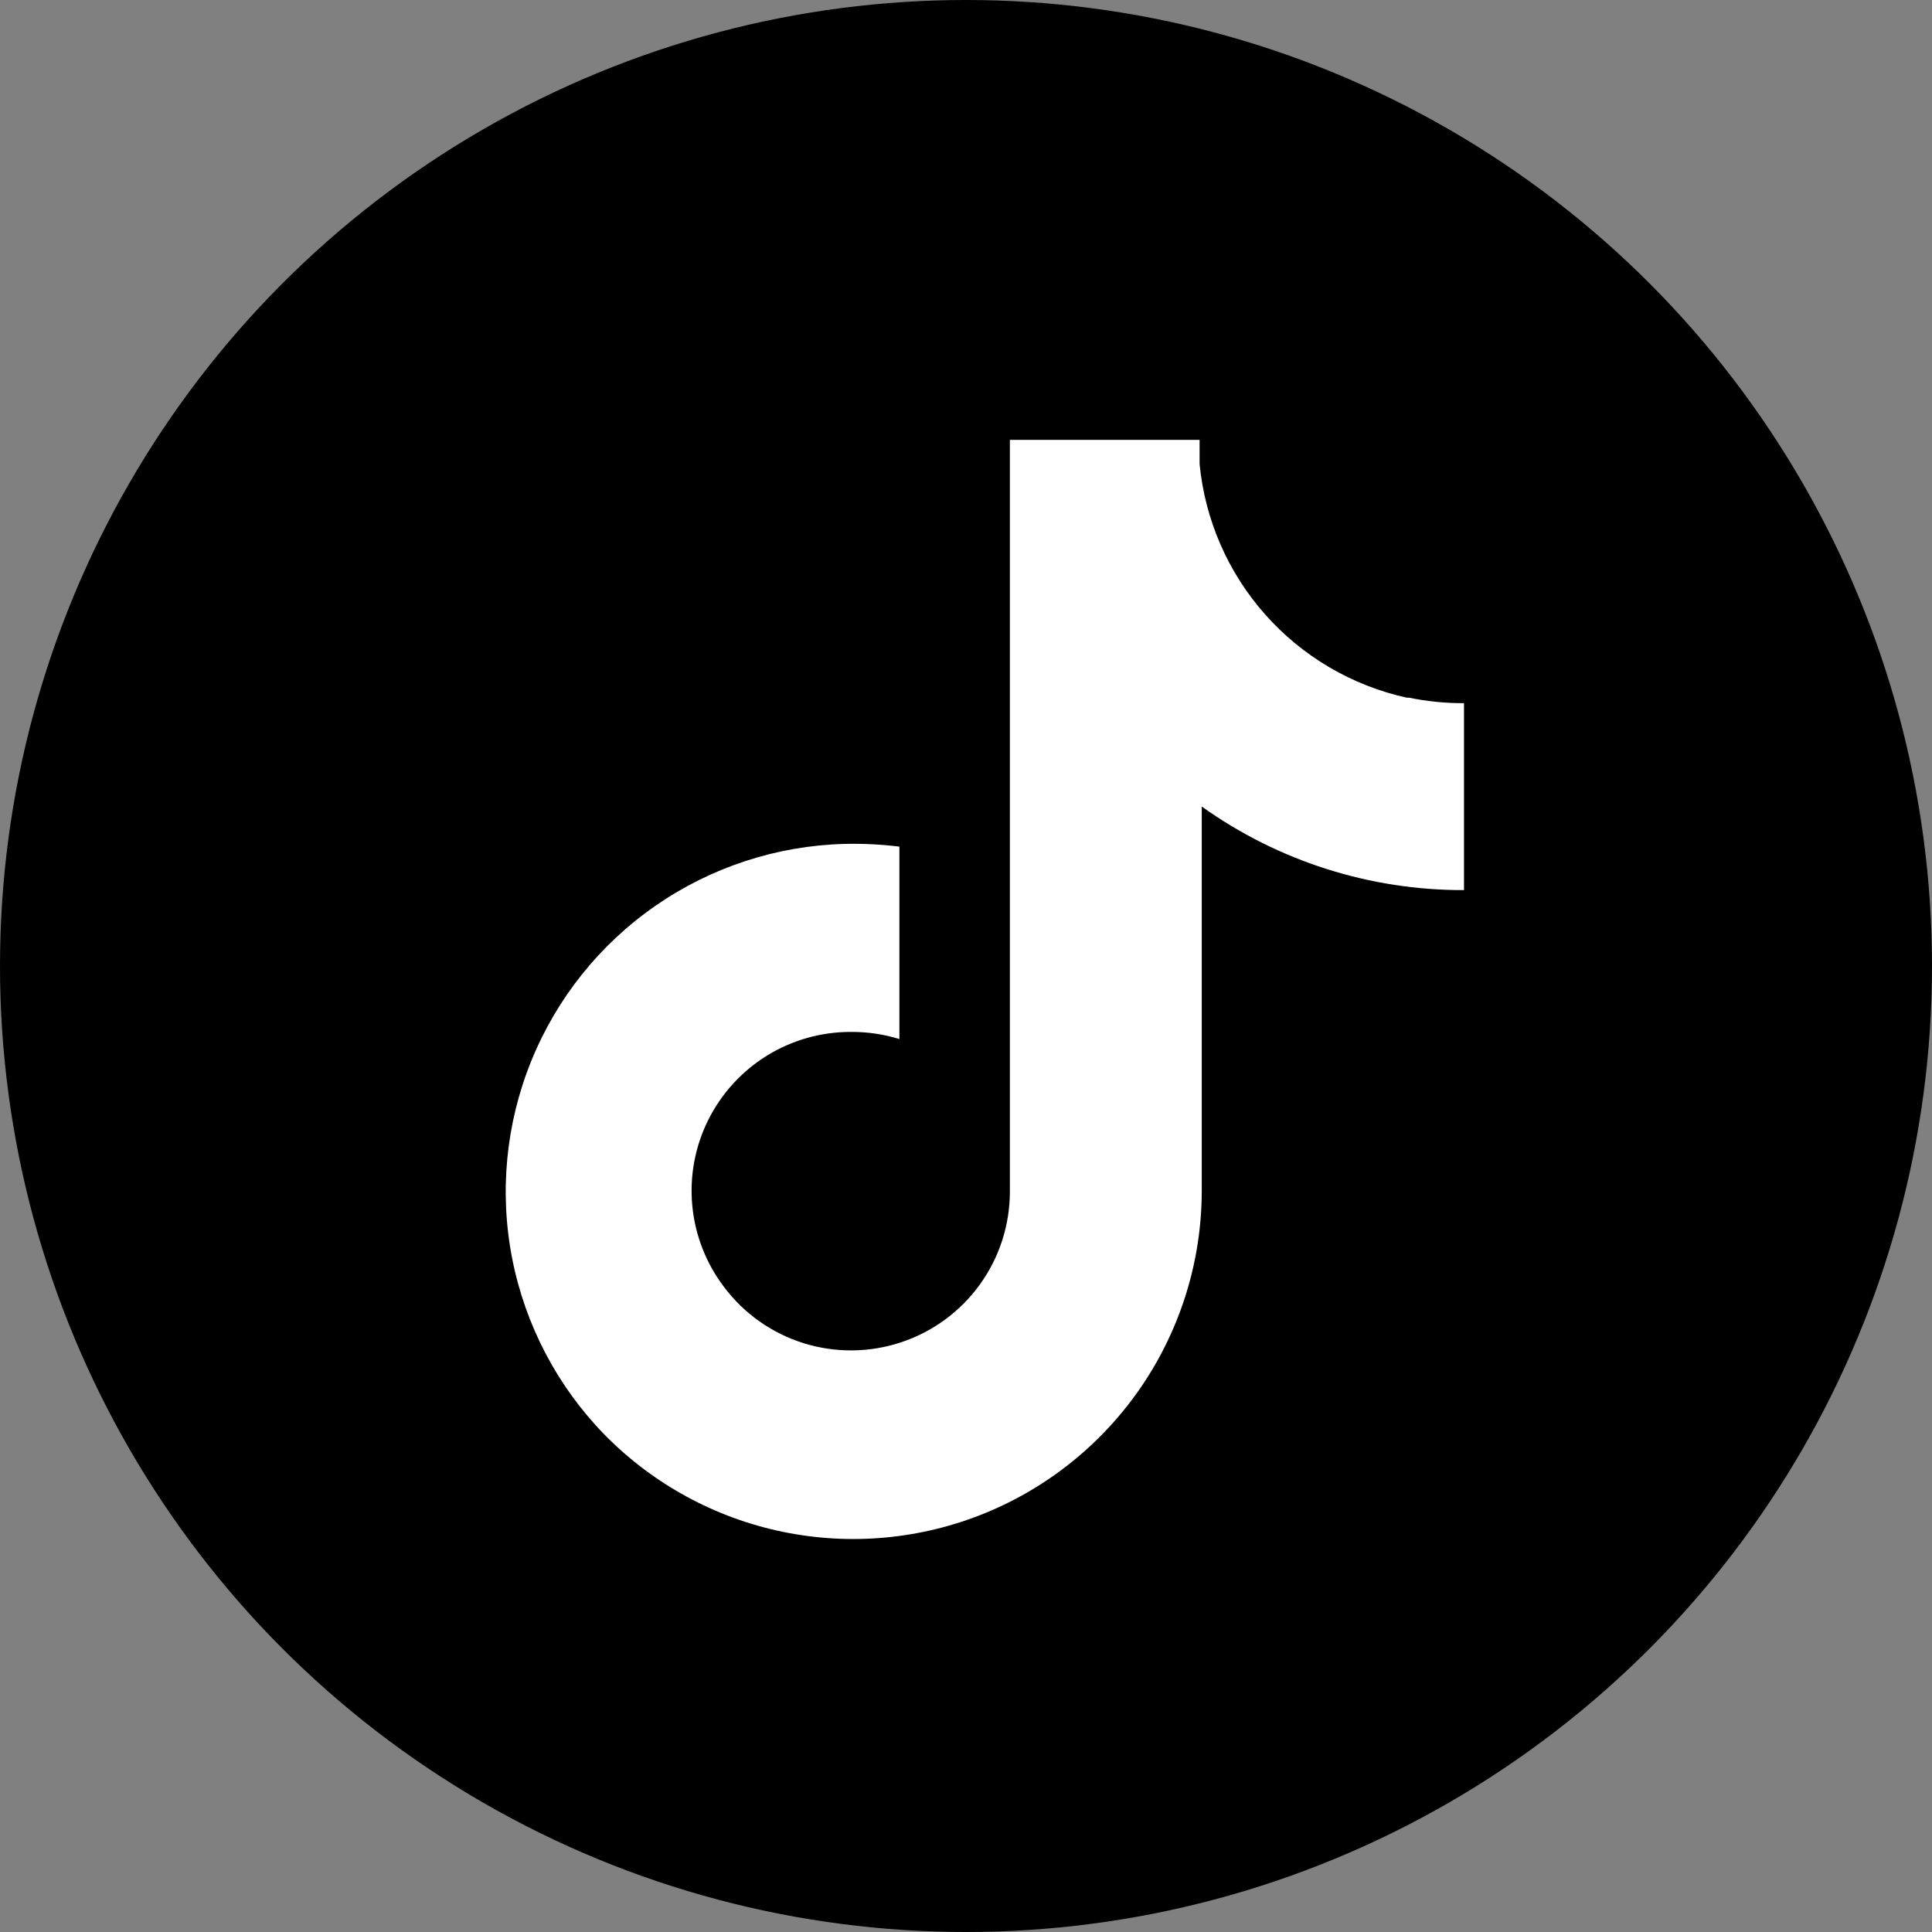 <svg width="42" height="42" viewBox="0 0 42 42" fill="none" xmlns="http://www.w3.org/2000/svg">
<rect x="0" y="0" width="42" height="42" fill="#808080" stroke="none"/>
<circle cx="21" cy="21" r="21" fill="black"/>
<path d="M30.583 15.167C29.392 14.905 28.314 14.272 27.505 13.36C26.695 12.447 26.196 11.302 26.078 10.087V9.562H21.954V25.899C21.955 26.624 21.728 27.331 21.305 27.919C20.882 28.508 20.284 28.948 19.596 29.178C18.909 29.408 18.167 29.416 17.474 29.201C16.782 28.985 16.175 28.558 15.74 27.978C15.35 27.465 15.111 26.854 15.05 26.212C14.989 25.57 15.109 24.924 15.396 24.348C15.684 23.771 16.127 23.285 16.675 22.947C17.224 22.609 17.856 22.431 18.5 22.433C18.857 22.431 19.212 22.483 19.552 22.588V18.405C19.156 18.356 18.756 18.336 18.357 18.346C16.886 18.385 15.459 18.852 14.249 19.691C13.04 20.529 12.102 21.701 11.549 23.065C10.996 24.428 10.852 25.923 11.136 27.367C11.42 28.811 12.118 30.14 13.146 31.193C14.2 32.264 15.548 32.998 17.019 33.301C18.491 33.604 20.019 33.463 21.41 32.896C22.801 32.328 23.992 31.36 24.832 30.114C25.671 28.869 26.122 27.401 26.125 25.899V17.533C27.788 18.721 29.782 19.356 31.826 19.35V15.286C31.425 15.288 31.024 15.248 30.631 15.167H30.583Z" fill="white"/>
</svg>

